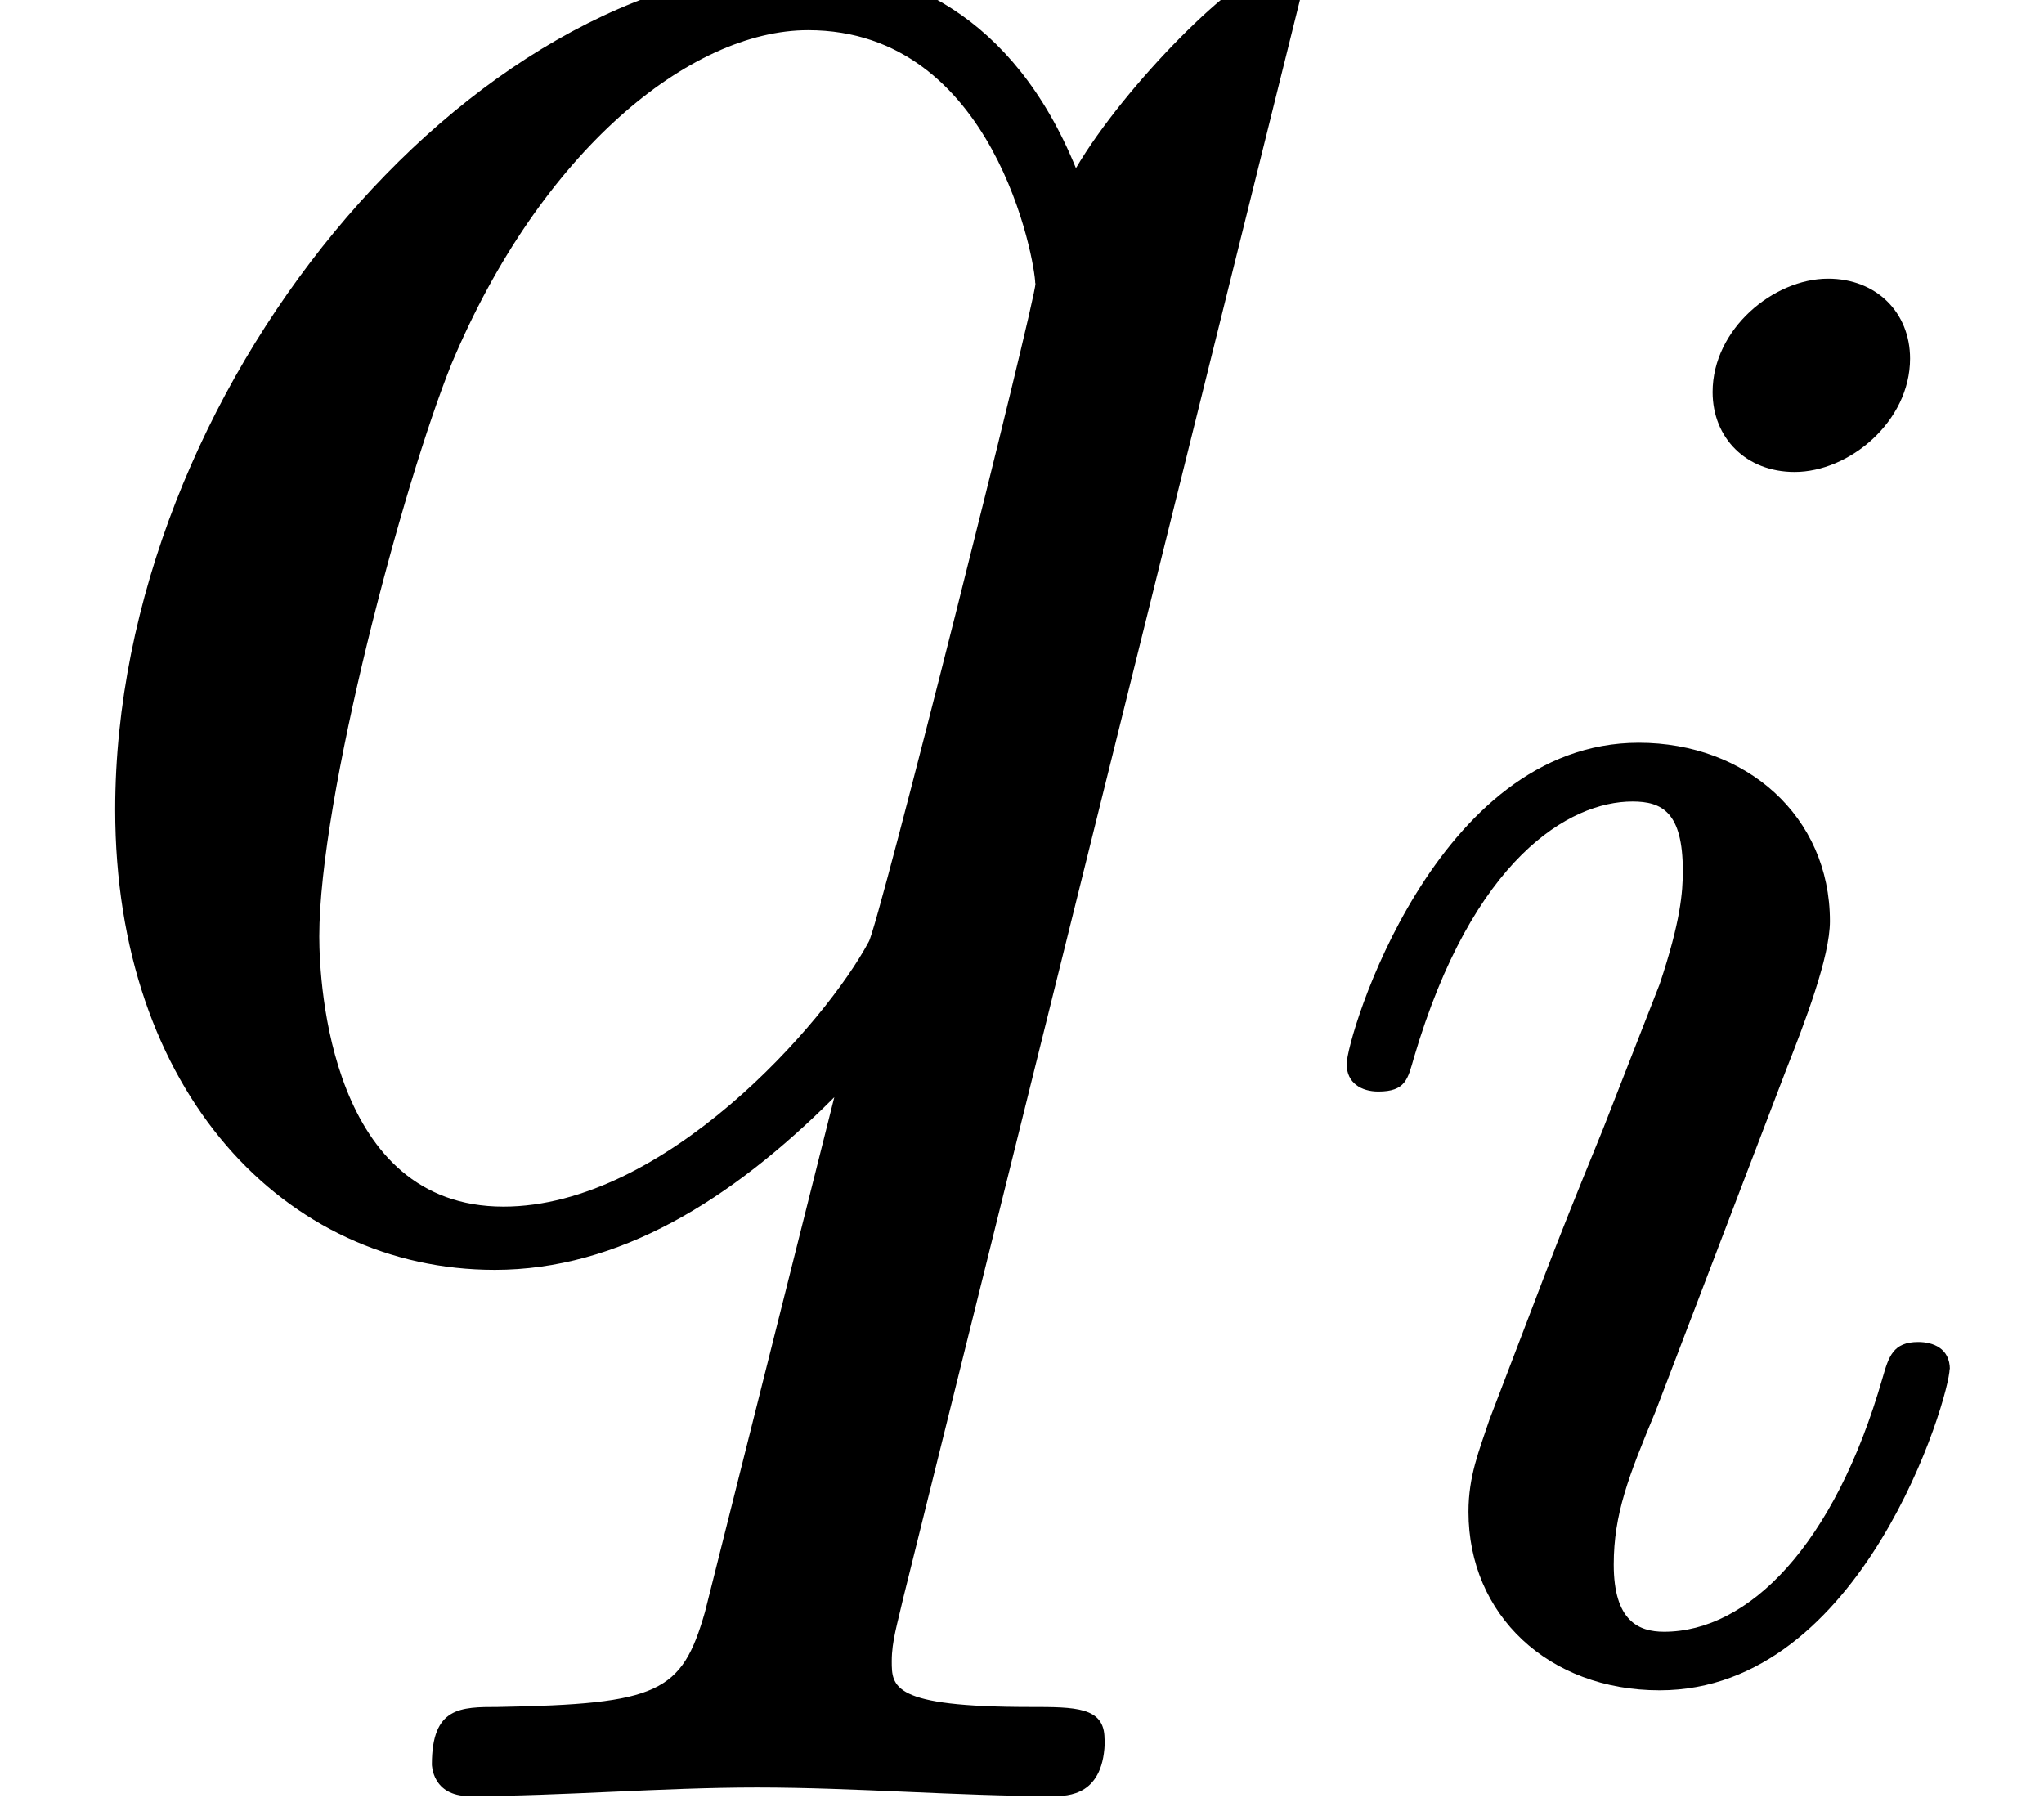 <?xml version='1.0' encoding='UTF-8'?>
<!-- This file was generated by dvisvgm 3.2.2 -->
<svg version='1.1' xmlns='http://www.w3.org/2000/svg' xmlns:xlink='http://www.w3.org/1999/xlink' width='7.753pt' height='6.818pt' viewBox='0 -4.697 7.753 6.818'>
<defs>
<path id='g23-105' d='m2.375-4.973c0-.175-.128-.303-.311-.303c-.207 0-.438 .191-.438 .43c0 .175 .128 .303 .311 .303c.207 0 .438-.191 .438-.43zm.151 3.834c0-.08-.064-.104-.12-.104c-.096 0-.112 .056-.135 .135c-.183 .638-.51 .964-.829 .964c-.096 0-.191-.04-.191-.255c0-.191 .056-.335 .159-.582l.247-.646l.247-.646c.072-.183 .167-.43 .167-.566c0-.399-.319-.677-.725-.677c-.773 0-1.108 1.116-1.108 1.219c0 .072 .056 .104 .12 .104c.104 0 .112-.048 .135-.128c.223-.757 .59-.972 .829-.972c.112 0 .191 .04 .191 .263c0 .08-.008 .191-.088 .43l-.215 .55c-.215 .526-.215 .542-.43 1.1c-.04 .12-.08 .215-.08 .351c0 .391 .303 .677 .725 .677c.773 0 1.1-1.116 1.1-1.219z'/>
<use id='g24-113' xlink:href='#g2-113' transform='scale(1.095)'/>
<path id='g2-113' d='m3.826 1.733c0-.11-.1-.11-.259-.11c-.478 0-.478-.07-.478-.159c0-.07 .02-.13 .04-.219l1.375-5.539c0-.04-.03-.1-.1-.1c-.11 0-.508 .399-.677 .687c-.219-.538-.608-.697-.927-.697c-1.176 0-2.401 1.474-2.401 2.919c0 .976 .588 1.594 1.315 1.594c.428 0 .817-.239 1.176-.598l-.448 1.783c-.08 .279-.159 .319-.717 .329c-.13 0-.229 0-.229 .199c0 0 0 .11 .13 .11c.319 0 .667-.03 .996-.03c.339 0 .697 .03 1.026 .03c.05 0 .179 0 .179-.199zm-.239-5.041c0 .06-.548 2.242-.578 2.281c-.149 .279-.707 .917-1.265 .917c-.598 0-.638-.767-.638-.936c0-.478 .289-1.564 .458-1.983c.309-.737 .827-1.156 1.235-1.156c.648 0 .787 .807 .787 .877z'/>
</defs>
<g id='page80'>
<use x='0' y='0' xlink:href='#g24-113'/>
<use x='4.87' y='1.636' xlink:href='#g23-105'/>
</g>
</svg>